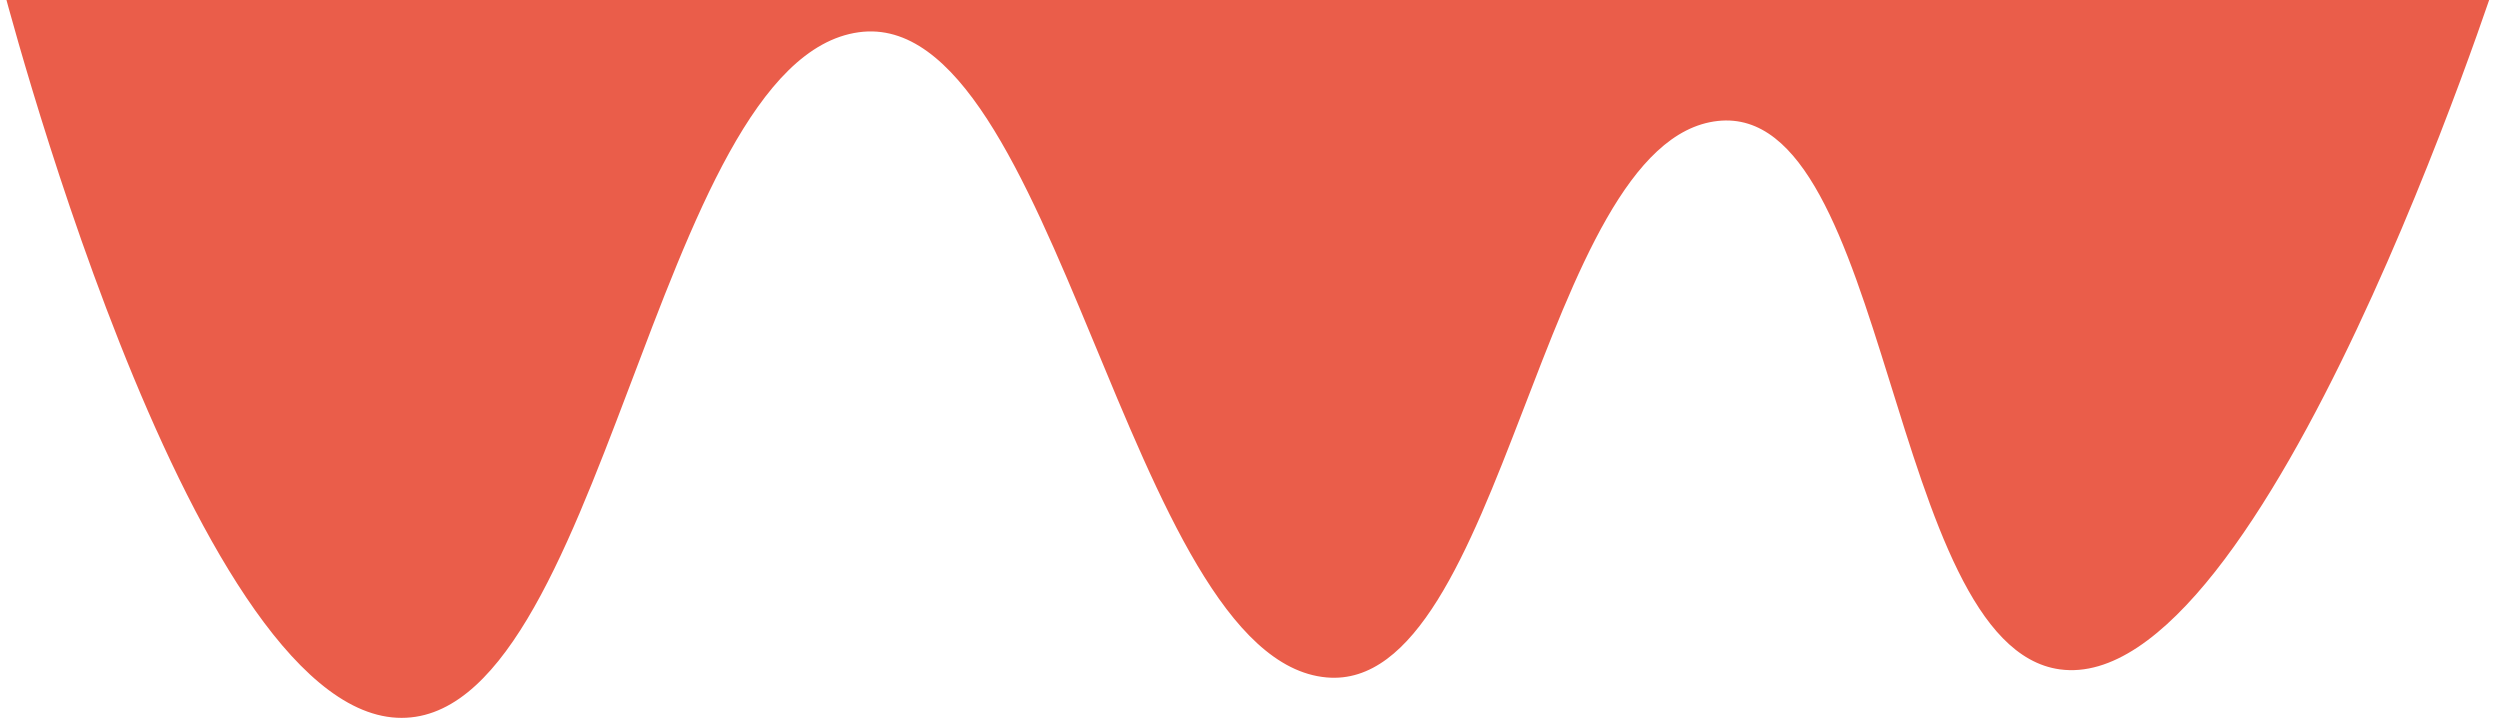 <?xml version="1.0" encoding="UTF-8"?> <svg xmlns="http://www.w3.org/2000/svg" width="310" height="90" viewBox="0 0 310 90" fill="none"><path d="M0 -3C0 -3 23.15 87.67 49.2 89C74.79 90.31 81.1 7.51 106.48 4C130.94 0.61 139.84 81.79 164.48 84C186.5 86 191 17.42 213 15C234.37 12.65 234.12 80.06 255.41 83C280.85 86.51 310 -4 310 -4L0 -3Z" fill="#EA5D4A"></path></svg> 